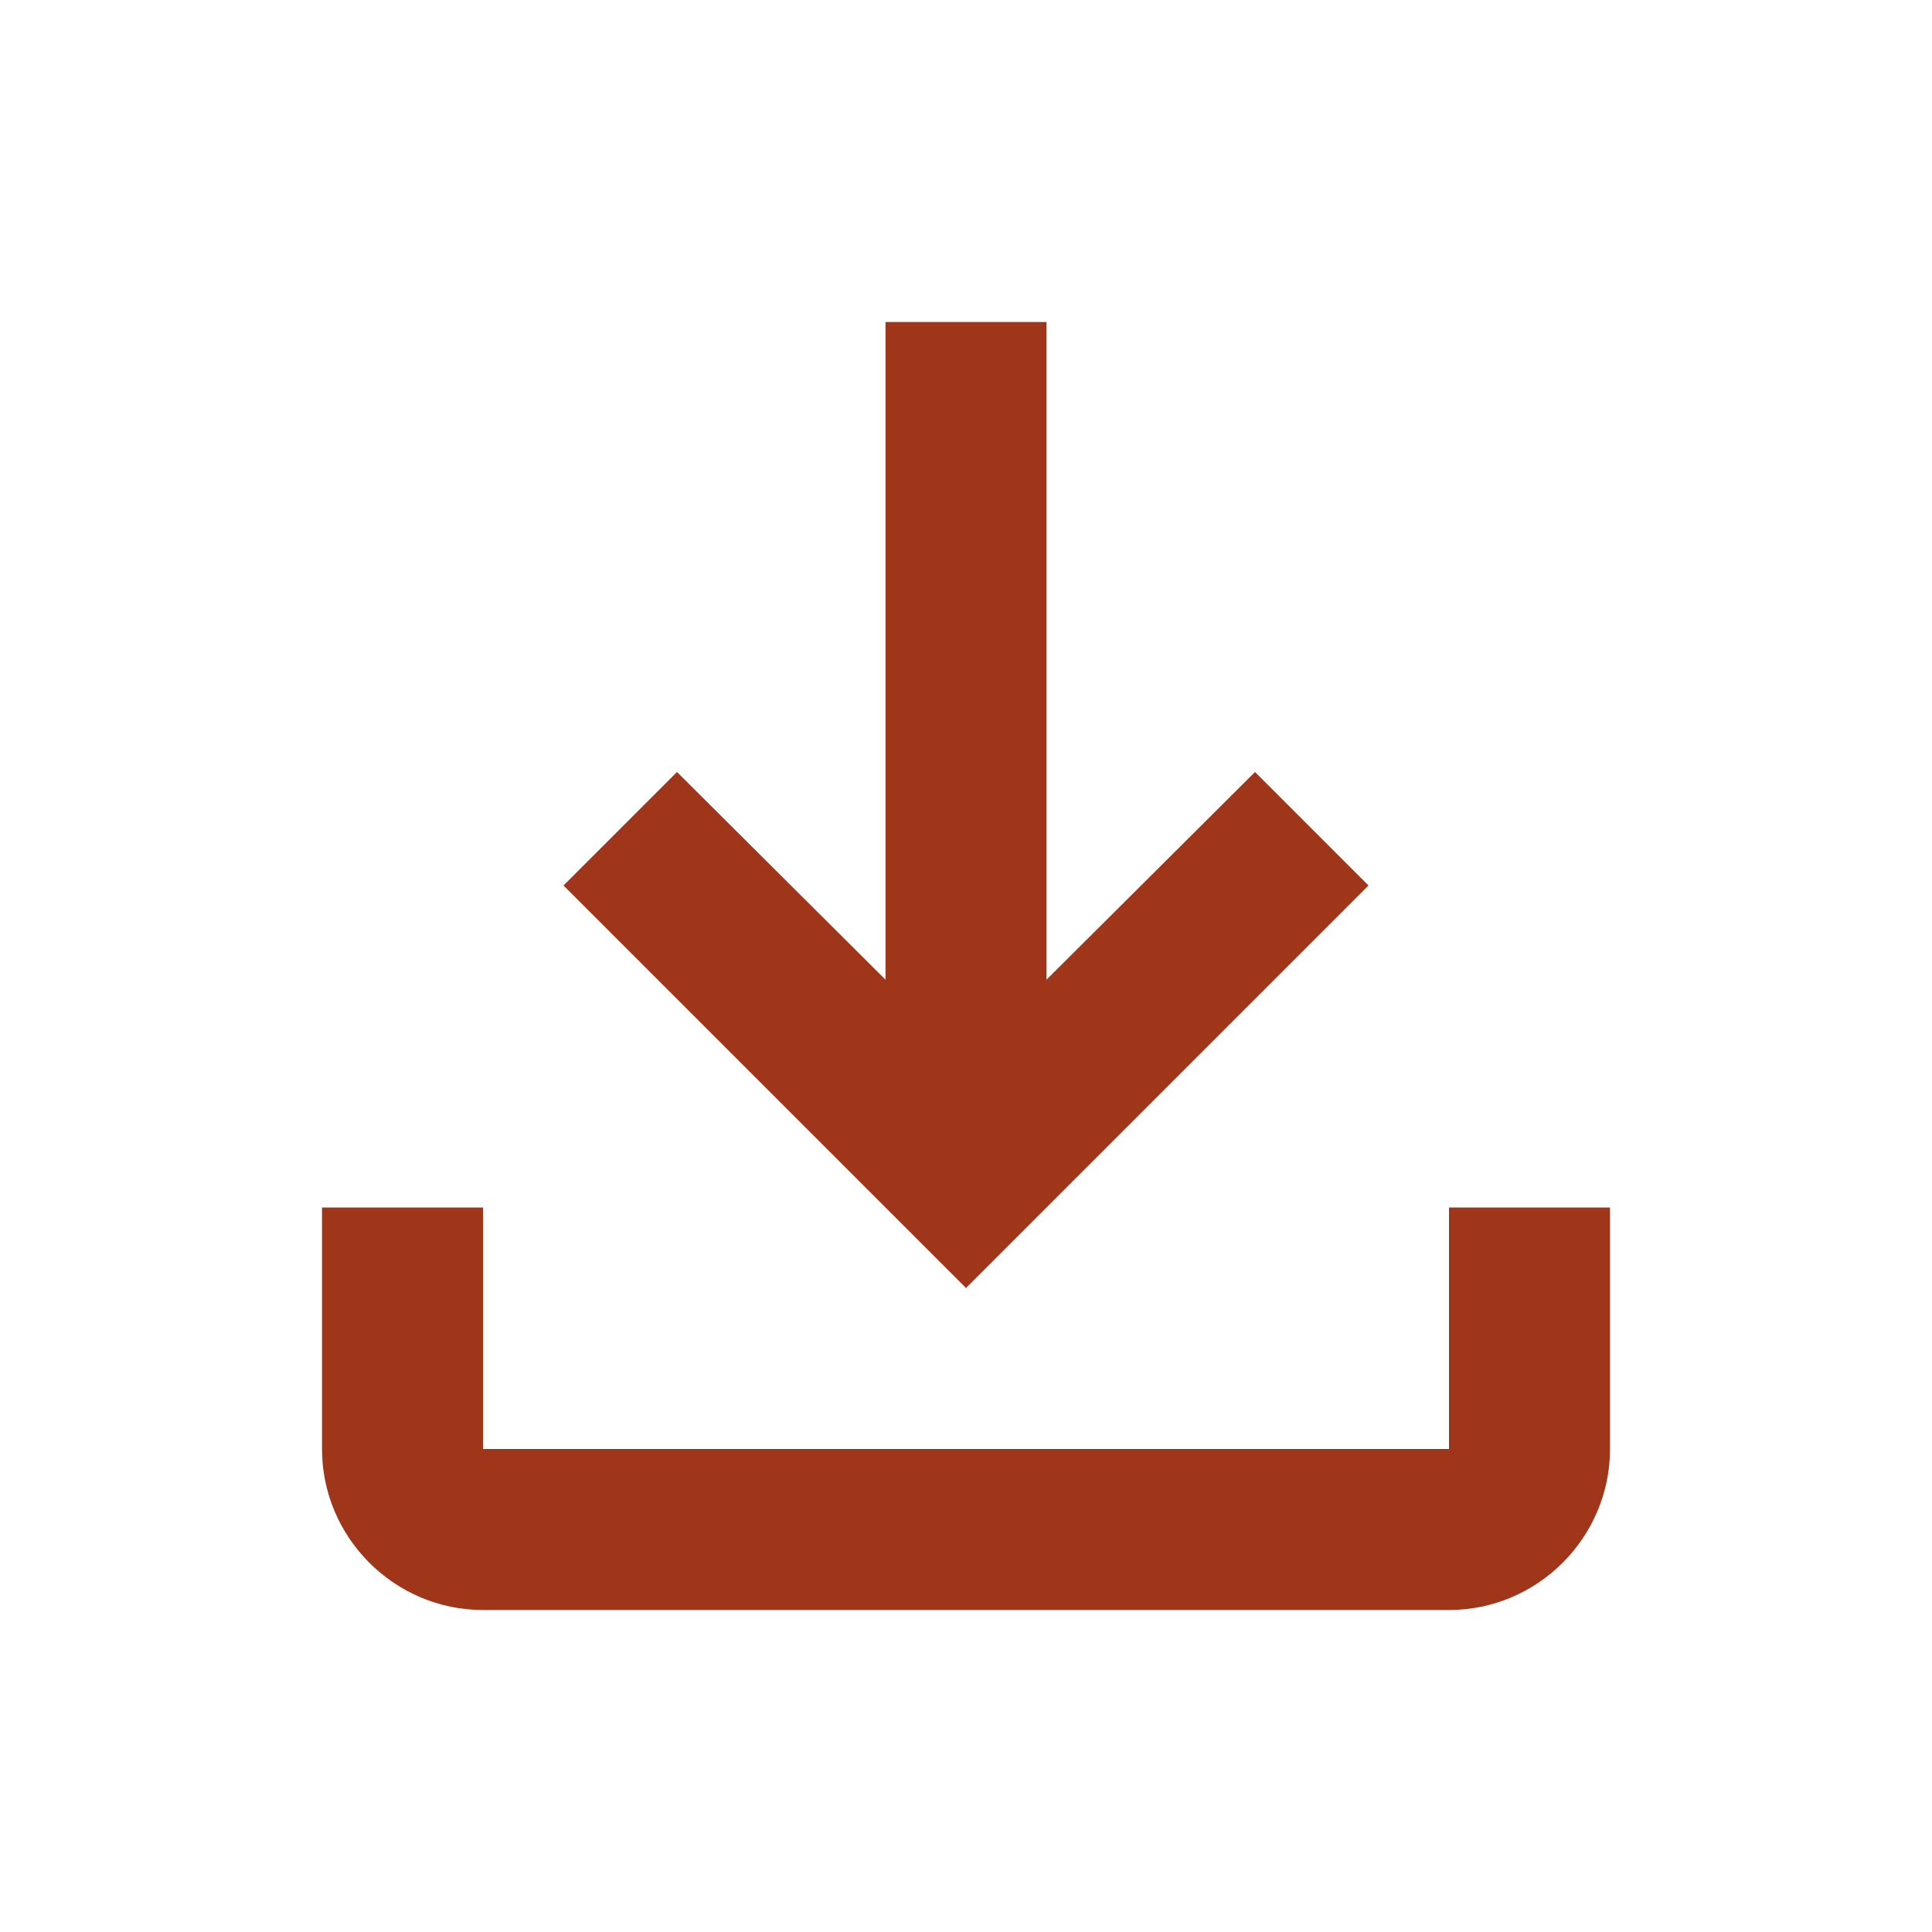 <svg xmlns="http://www.w3.org/2000/svg" width="24" height="24" fill="none"><path fill="#9F3619" d="M18 15v3H6v-3H4v3c0 1.1.9 2 2 2h12c1.1 0 2-.9 2-2v-3zm-1-4-1.41-1.41L13 12.17V4h-2v8.17L8.41 9.59 7 11l5 5z"/></svg>